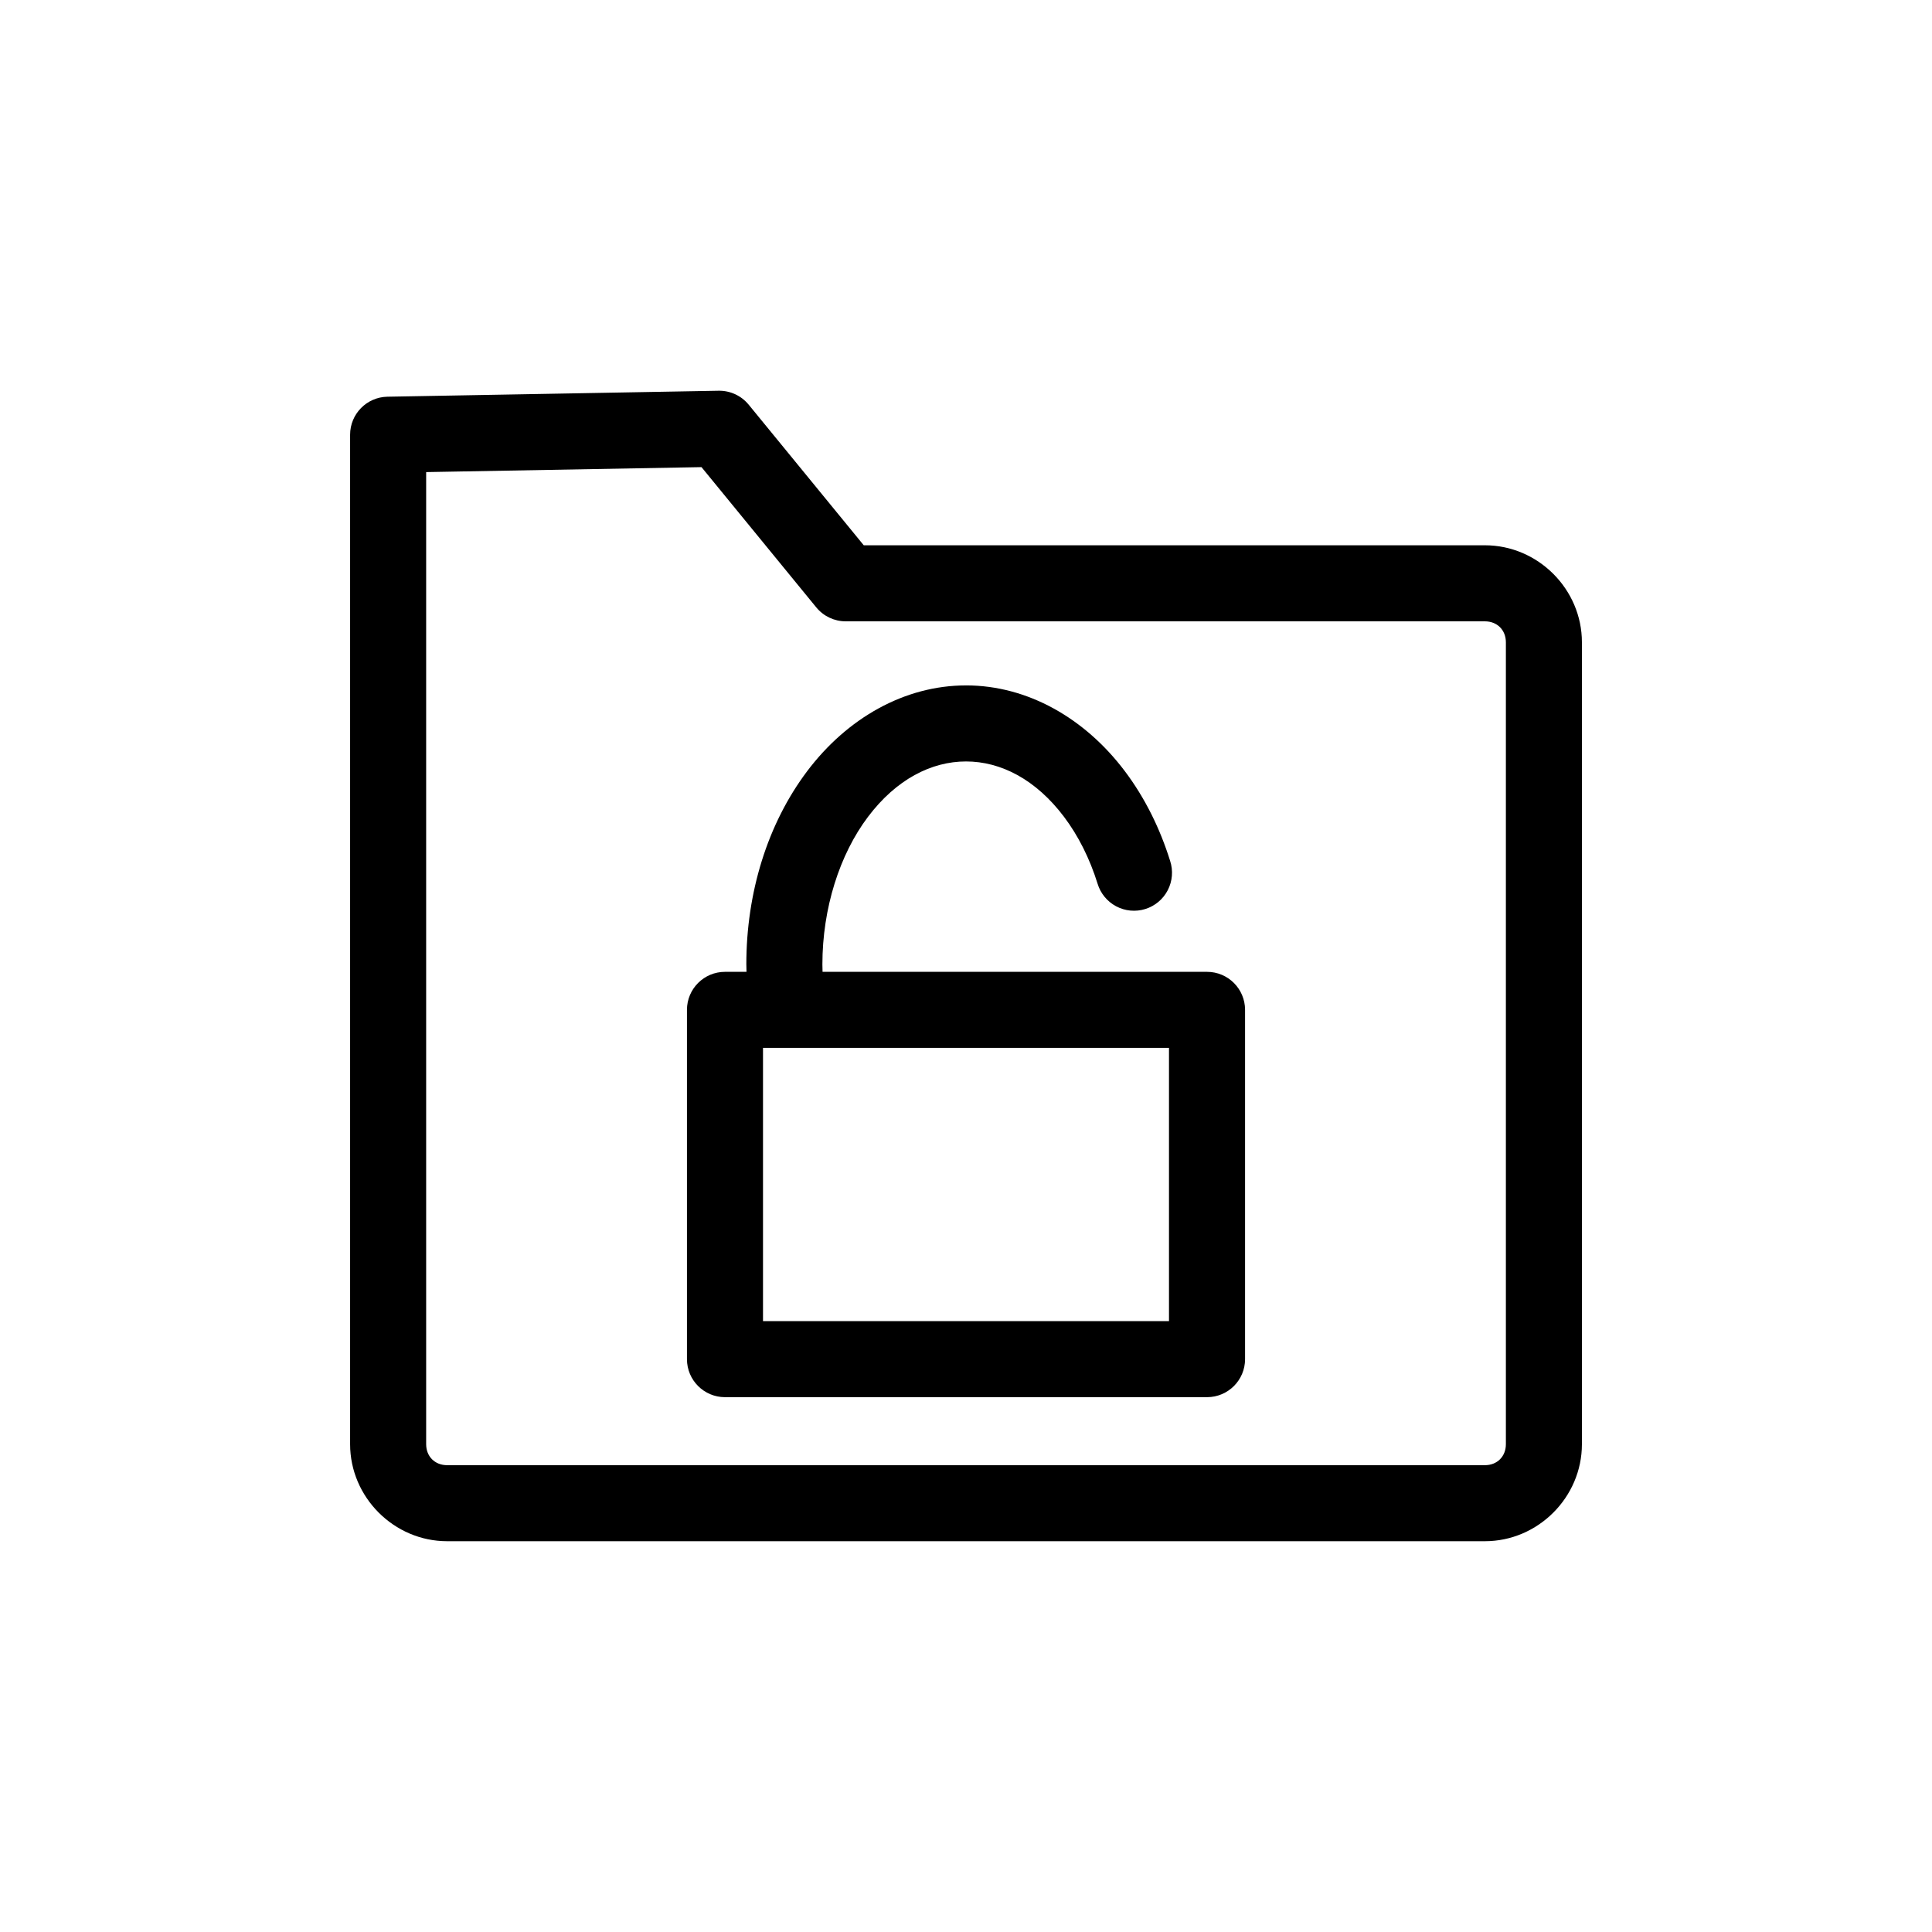 <?xml version="1.0" encoding="UTF-8"?>
<!-- Uploaded to: ICON Repo, www.svgrepo.com, Generator: ICON Repo Mixer Tools -->
<svg fill="#000000" width="800px" height="800px" version="1.1" viewBox="144 144 512 512" xmlns="http://www.w3.org/2000/svg">
 <path d="m334.45 247.55h-0.027l-87.746 1.582c-5.492 0.098-9.895 4.578-9.895 10.074v267.52c0 14.07 11.641 25.711 25.711 25.711h275.02c14.07 0 25.711-11.641 25.711-25.711v-212.51c0-14.07-11.641-25.711-25.711-25.711h-164.61l-19.324-23.613-11.172-13.652v0.004c-1.945-2.379-4.875-3.738-7.949-3.695zm-4.551 20.238 8.078 9.871 22.348 27.309v-0.004c1.914 2.34 4.777 3.695 7.801 3.695h169.39c3.254 0 5.559 2.305 5.559 5.559v212.51c0 3.254-2.305 5.559-5.559 5.559h-275.02c-3.254 0-5.559-2.305-5.559-5.559v-257.62l72.965-1.316zm70.102 57.852c-16.309 0-31.512 8.691-42.086 22.719-10.57 14.027-16.129 32.277-16.129 51.23h0.004v0.027c0.004 0.645 0.023 1.285 0.039 1.926h-5.699v0.004c-5.566 0-10.078 4.512-10.078 10.074v92.57c0 5.562 4.512 10.074 10.078 10.074h127.75-0.004c5.566 0 10.078-4.512 10.078-10.074v-92.57c0-5.562-4.512-10.074-10.078-10.074h-101.89c-0.02-0.656-0.039-1.312-0.043-1.969 0.004-14.926 4.586-29.16 12.07-39.09 7.484-9.93 16.766-14.695 25.992-14.695s18.508 4.766 25.988 14.695c3.742 4.965 6.781 10.988 8.863 17.66 0.77 2.586 2.543 4.754 4.922 6.023 2.379 1.27 5.168 1.531 7.742 0.727 2.578-0.801 4.723-2.606 5.957-5.004 1.234-2.394 1.457-5.188 0.617-7.754-2.711-8.684-6.719-16.77-12.008-23.785-10.57-14.027-25.777-22.719-42.086-22.719zm-53.797 96.059h107.59v72.418h-107.59z"/>
</svg>